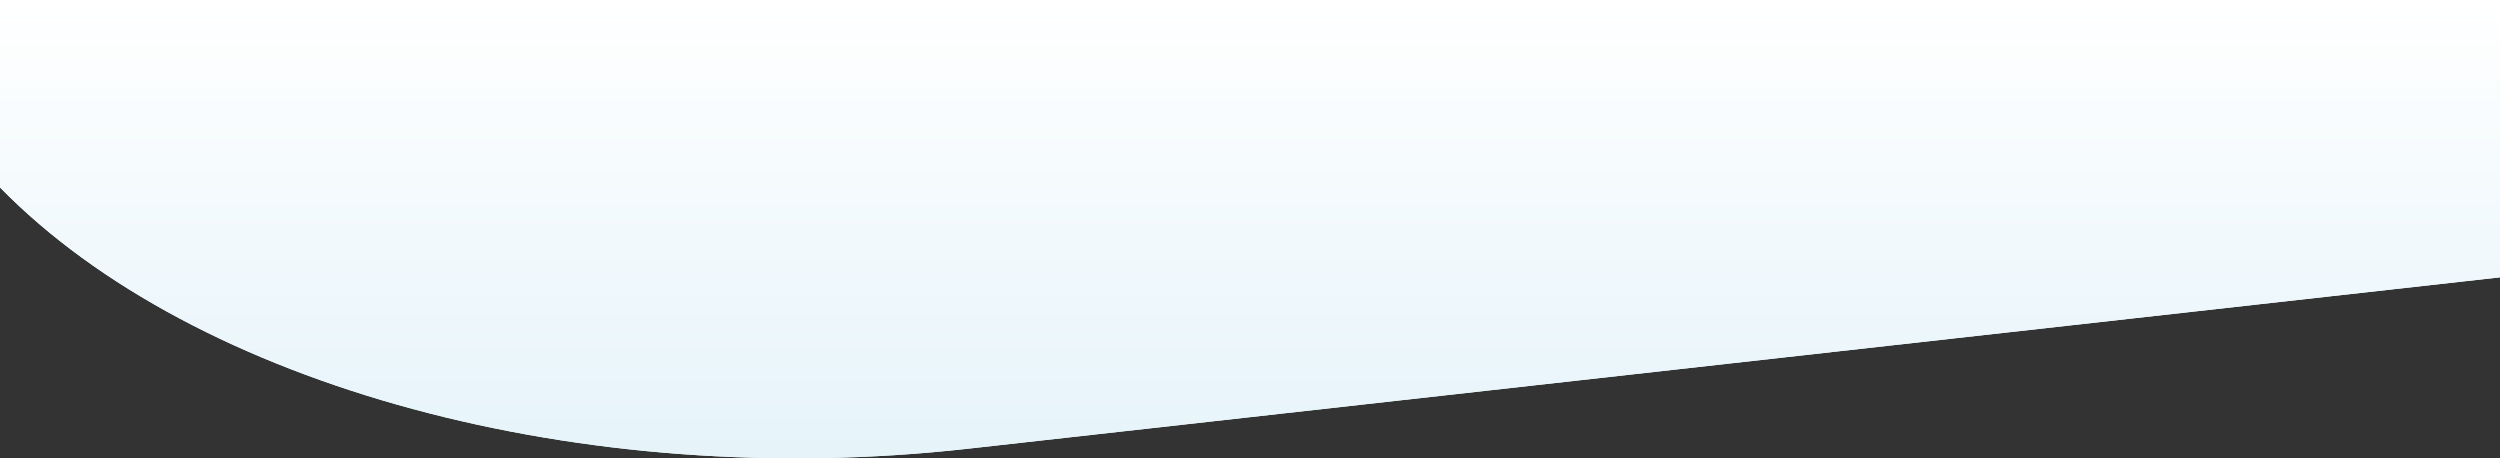 <svg width="1680" height="308" viewBox="0 0 1680 308" fill="none" xmlns="http://www.w3.org/2000/svg">
<rect x="0" y="0" width="1680" height="308" fill="#333333" stroke="none"/>
<path d="M2.14861e-05 -9.51067e-07L1680 0L1680 186.372L649.986 301.594C391.933 330.461 131.126 259.986 1.26995e-05 125.955L2.14861e-05 -9.51067e-07Z" fill="url(#paint0_linear_9792_17218)"/>
<path d="M2.14861e-05 -9.51067e-07L1680 0L1680 186.372L649.986 301.594C391.933 330.461 131.126 259.986 1.26995e-05 125.955L2.14861e-05 -9.51067e-07Z" fill="url(#paint1_linear_9792_17218)"/>
<defs>
<linearGradient id="paint0_linear_9792_17218" x1="840" y1="0" x2="840" y2="349.807" gradientUnits="userSpaceOnUse">
<stop stop-color="white"/>
<stop offset="1" stop-color="#E2F9F4"/>
</linearGradient>
<linearGradient id="paint1_linear_9792_17218" x1="840" y1="0" x2="840" y2="349.807" gradientUnits="userSpaceOnUse">
<stop stop-color="white"/>
<stop offset="1" stop-color="#E2F2F9"/>
</linearGradient>
</defs>
</svg>
